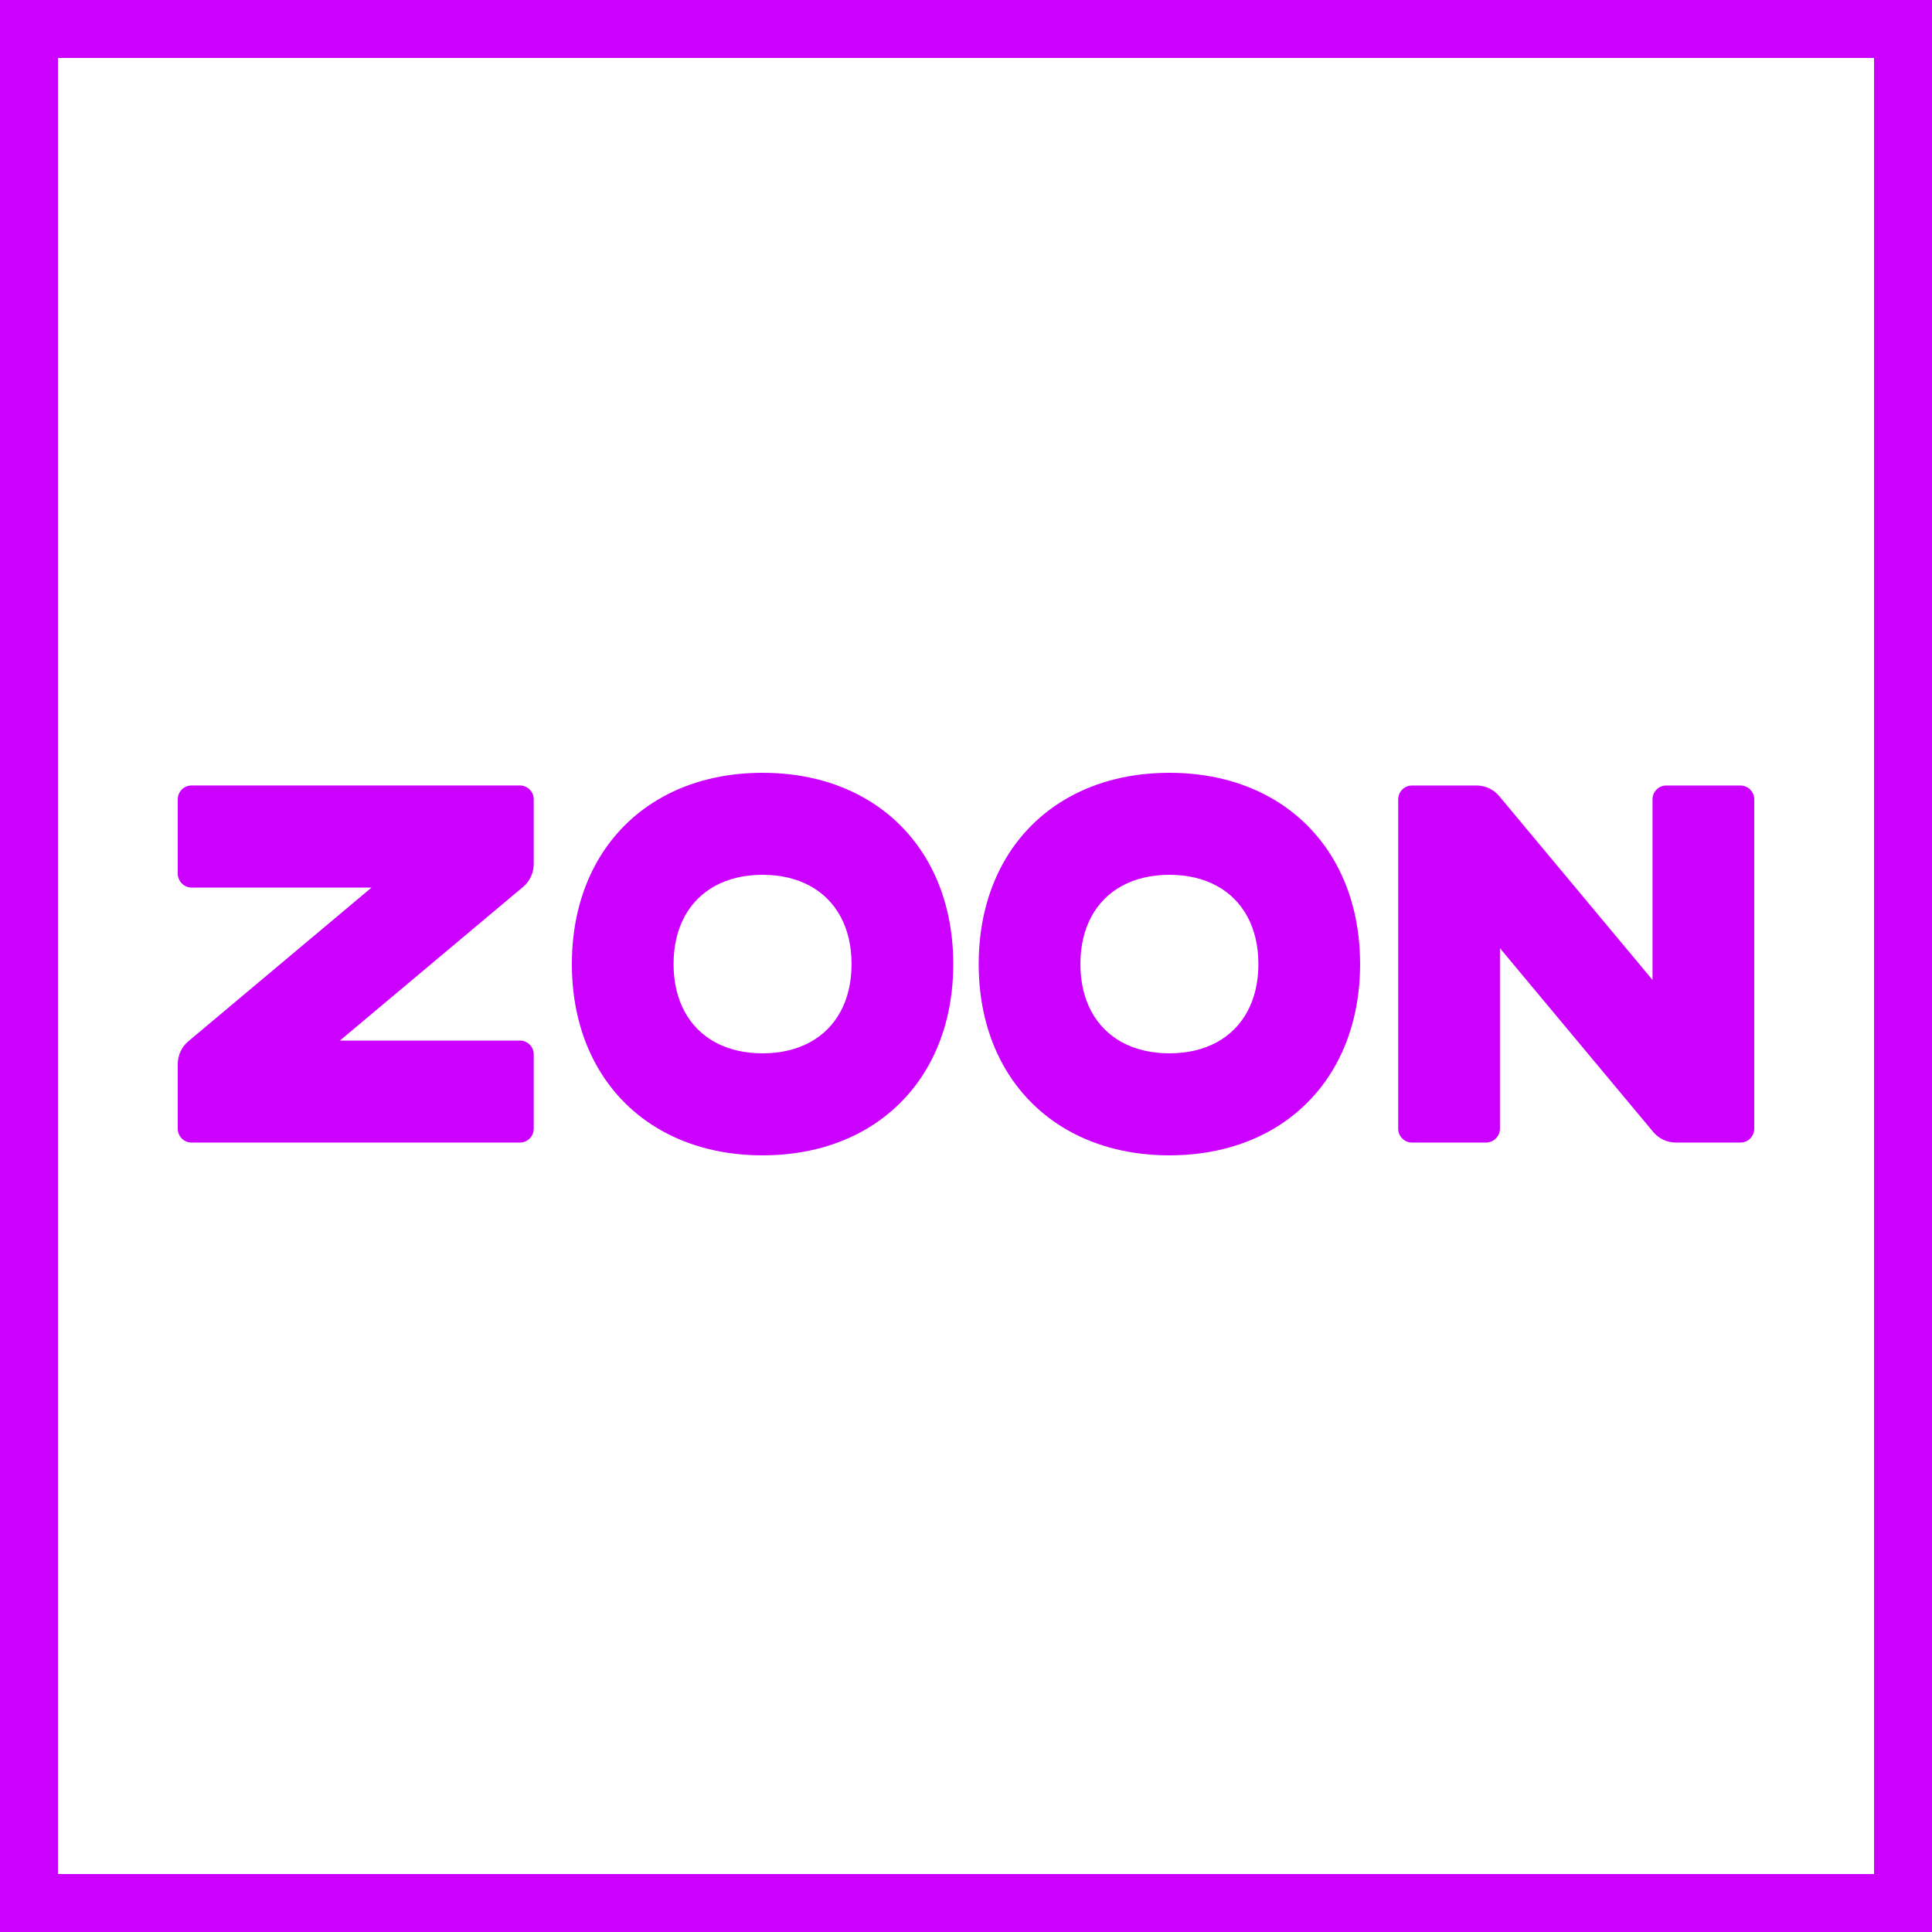 <?xml version="1.0" encoding="UTF-8"?> <svg xmlns="http://www.w3.org/2000/svg" width="500" height="500" viewBox="0 0 500 500" fill="none"> <path d="M49.583 203.278H134.544C136.522 203.278 138.127 204.886 138.127 206.871V223.628C138.127 225.86 137.161 227.973 135.48 229.436L87.969 269.3H134.544C136.522 269.3 138.127 270.879 138.127 272.864V292.102C138.127 294.086 136.522 295.695 134.544 295.695H49.583C47.604 295.695 46 294.086 46 292.102V275.372C46 273.14 46.966 271.027 48.647 269.564L96.158 229.7H49.583C47.604 229.7 46 228.055 46 226.07V206.871C46 204.886 47.604 203.278 49.583 203.278ZM197.351 200C207.174 200 215.933 202.216 223.244 206.265C230.556 210.314 236.421 216.196 240.458 223.529C244.495 230.863 246.704 239.647 246.704 249.5C246.704 259.353 244.495 268.137 240.458 275.471C236.421 282.804 230.556 288.686 223.244 292.735C215.933 296.784 207.174 299 197.351 299C187.527 299 178.769 296.784 171.457 292.735C164.145 288.686 158.28 282.804 154.243 275.471C150.206 268.137 147.997 259.353 147.997 249.5C147.997 239.647 150.206 230.863 154.243 223.529C158.28 216.196 164.145 210.314 171.457 206.265C178.769 202.216 187.527 200 197.351 200ZM197.351 226.4C192.651 226.4 188.526 227.396 185.114 229.247C181.702 231.098 179.003 233.805 177.157 237.227C175.312 240.649 174.319 244.787 174.319 249.5C174.319 254.213 175.312 258.351 177.157 261.773C179.003 265.195 181.702 267.902 185.114 269.753C188.526 271.604 192.651 272.6 197.351 272.6C202.05 272.6 206.175 271.604 209.587 269.753C213 267.902 215.698 265.195 217.544 261.773C219.39 258.351 220.382 254.213 220.382 249.5C220.382 244.787 219.39 240.649 217.544 237.227C215.698 233.805 213 231.098 209.587 229.247C206.175 227.396 202.05 226.4 197.351 226.4ZM302.638 200C312.462 200 321.22 202.216 328.532 206.265C335.843 210.314 341.708 216.196 345.745 223.529C349.782 230.863 351.992 239.647 351.992 249.5C351.992 259.353 349.782 268.137 345.745 275.471C341.708 282.804 335.843 288.686 328.532 292.735C321.22 296.784 312.462 299 302.638 299C292.814 299 284.056 296.784 276.744 292.735C269.433 288.686 263.568 282.804 259.531 275.471C255.494 268.137 253.285 259.353 253.285 249.5C253.285 239.647 255.494 230.863 259.531 223.529C263.568 216.196 269.433 210.314 276.744 206.265C284.056 202.216 292.814 200 302.638 200ZM302.638 226.4C297.939 226.4 293.813 227.396 290.401 229.247C286.989 231.098 284.291 233.805 282.445 237.227C280.599 240.649 279.606 244.787 279.606 249.5C279.606 254.213 280.599 258.351 282.445 261.773C284.291 265.195 286.989 267.902 290.401 269.753C293.813 271.604 297.939 272.6 302.638 272.6C307.337 272.6 311.463 271.604 314.875 269.753C318.287 267.902 320.986 265.195 322.831 261.773C324.677 258.351 325.67 254.213 325.67 249.5C325.67 244.787 324.677 240.649 322.831 237.227C320.986 233.805 318.287 231.098 314.875 229.247C311.463 227.396 307.337 226.4 302.638 226.4ZM454 206.882V292.1C454 294.085 452.396 295.694 450.417 295.694H433.721C431.496 295.694 429.388 294.725 427.93 293.039L388.184 245.393V292.1C388.184 294.085 386.544 295.694 384.565 295.694H365.434C363.455 295.694 361.851 294.085 361.851 292.1V206.882C361.851 204.898 363.455 203.289 365.434 203.289H382.13C384.356 203.289 386.463 204.258 387.921 205.944L427.667 253.607V206.882C427.667 204.898 429.242 203.289 431.22 203.289H450.417C452.396 203.289 454 204.898 454 206.882Z" fill="#CC00FF"></path> <rect x="7.5" y="7.5" width="485" height="485" stroke="#CC00FF" stroke-width="15"></rect> </svg> 